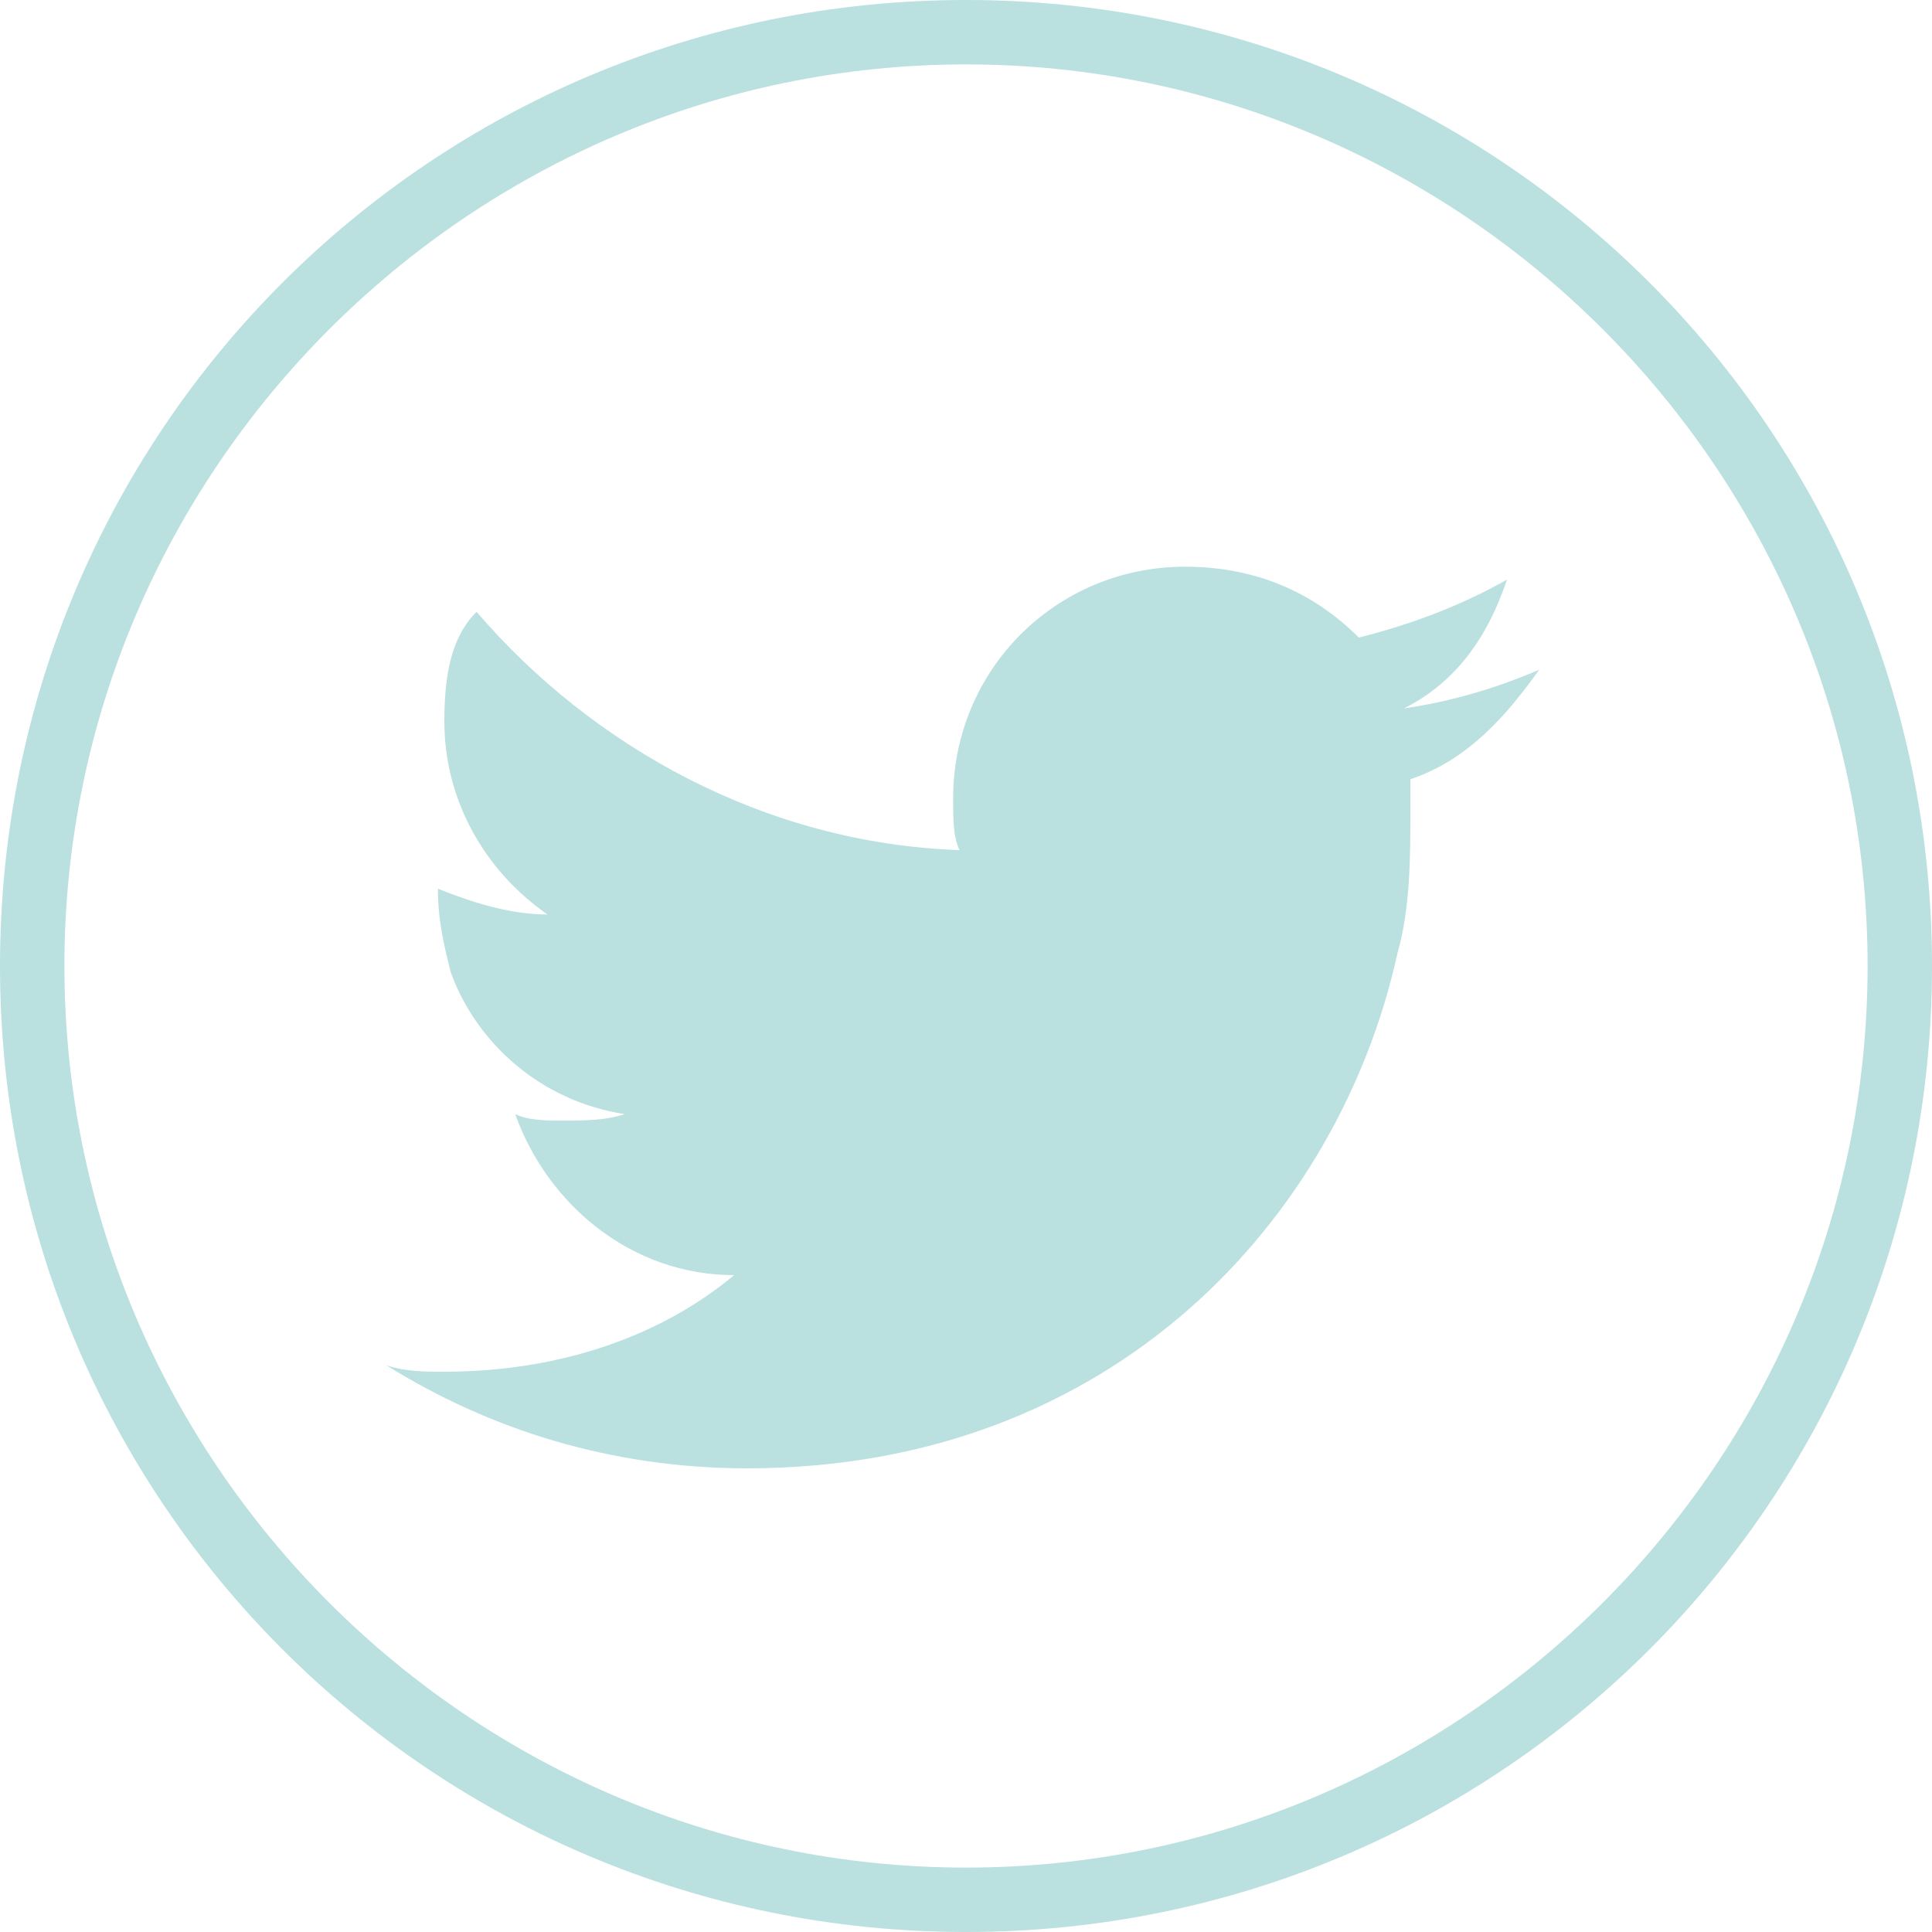 <?xml version="1.0" encoding="utf-8"?>
<!-- Generator: Adobe Illustrator 19.1.0, SVG Export Plug-In . SVG Version: 6.00 Build 0)  -->
<svg version="1.1" id="Layer_1" xmlns="http://www.w3.org/2000/svg" xmlns:xlink="http://www.w3.org/1999/xlink" x="0px" y="0px"
	 viewBox="0 0 30 30" style="enable-background:new 0 0 30 30;" xml:space="preserve">
<style type="text/css">
	.st0{fill:#BAE0E0;}
</style>
<g>
	<g id="XMLID_4_">
		<path class="st0" d="M15,1c7.7,0,14,6.3,14,14s-6.3,14-14,14C7.3,29,1,22.7,1,15S7.3,1,15,1 M15,0C6.7,0,0,6.7,0,15
			c0,8.3,6.7,15,15,15s15-6.7,15-15C30,6.7,23.3,0,15,0L15,0z"/>
	</g>
	<path id="XMLID_1_" class="st0" d="M23.9,10.4c-0.7,0.3-1.4,0.5-2.1,0.6c0.8-0.4,1.3-1.1,1.6-2c-0.7,0.4-1.5,0.7-2.3,0.9
		c-0.7-0.7-1.6-1.1-2.7-1.1c-2,0-3.6,1.6-3.6,3.6c0,0.3,0,0.6,0.1,0.8c-3-0.1-5.7-1.6-7.5-3.7C7,9.9,6.9,10.5,6.9,11.2
		c0,1.2,0.6,2.3,1.6,3c-0.6,0-1.2-0.2-1.7-0.4c0,0,0,0,0,0c0,0.5,0.1,0.9,0.2,1.3c0.4,1.1,1.4,2,2.7,2.2c-0.3,0.1-0.6,0.1-1,0.1
		c-0.2,0-0.5,0-0.7-0.1c0.5,1.4,1.8,2.5,3.4,2.5c-1.2,1-2.8,1.5-4.5,1.5c-0.3,0-0.6,0-0.9-0.1c1.6,1,3.5,1.6,5.6,1.6
		c5.7,0,9.2-3.9,10.1-8c0.2-0.7,0.2-1.5,0.2-2.2c0-0.2,0-0.3,0-0.5C22.8,11.8,23.4,11.1,23.9,10.4z"/>
</g>
</svg>
